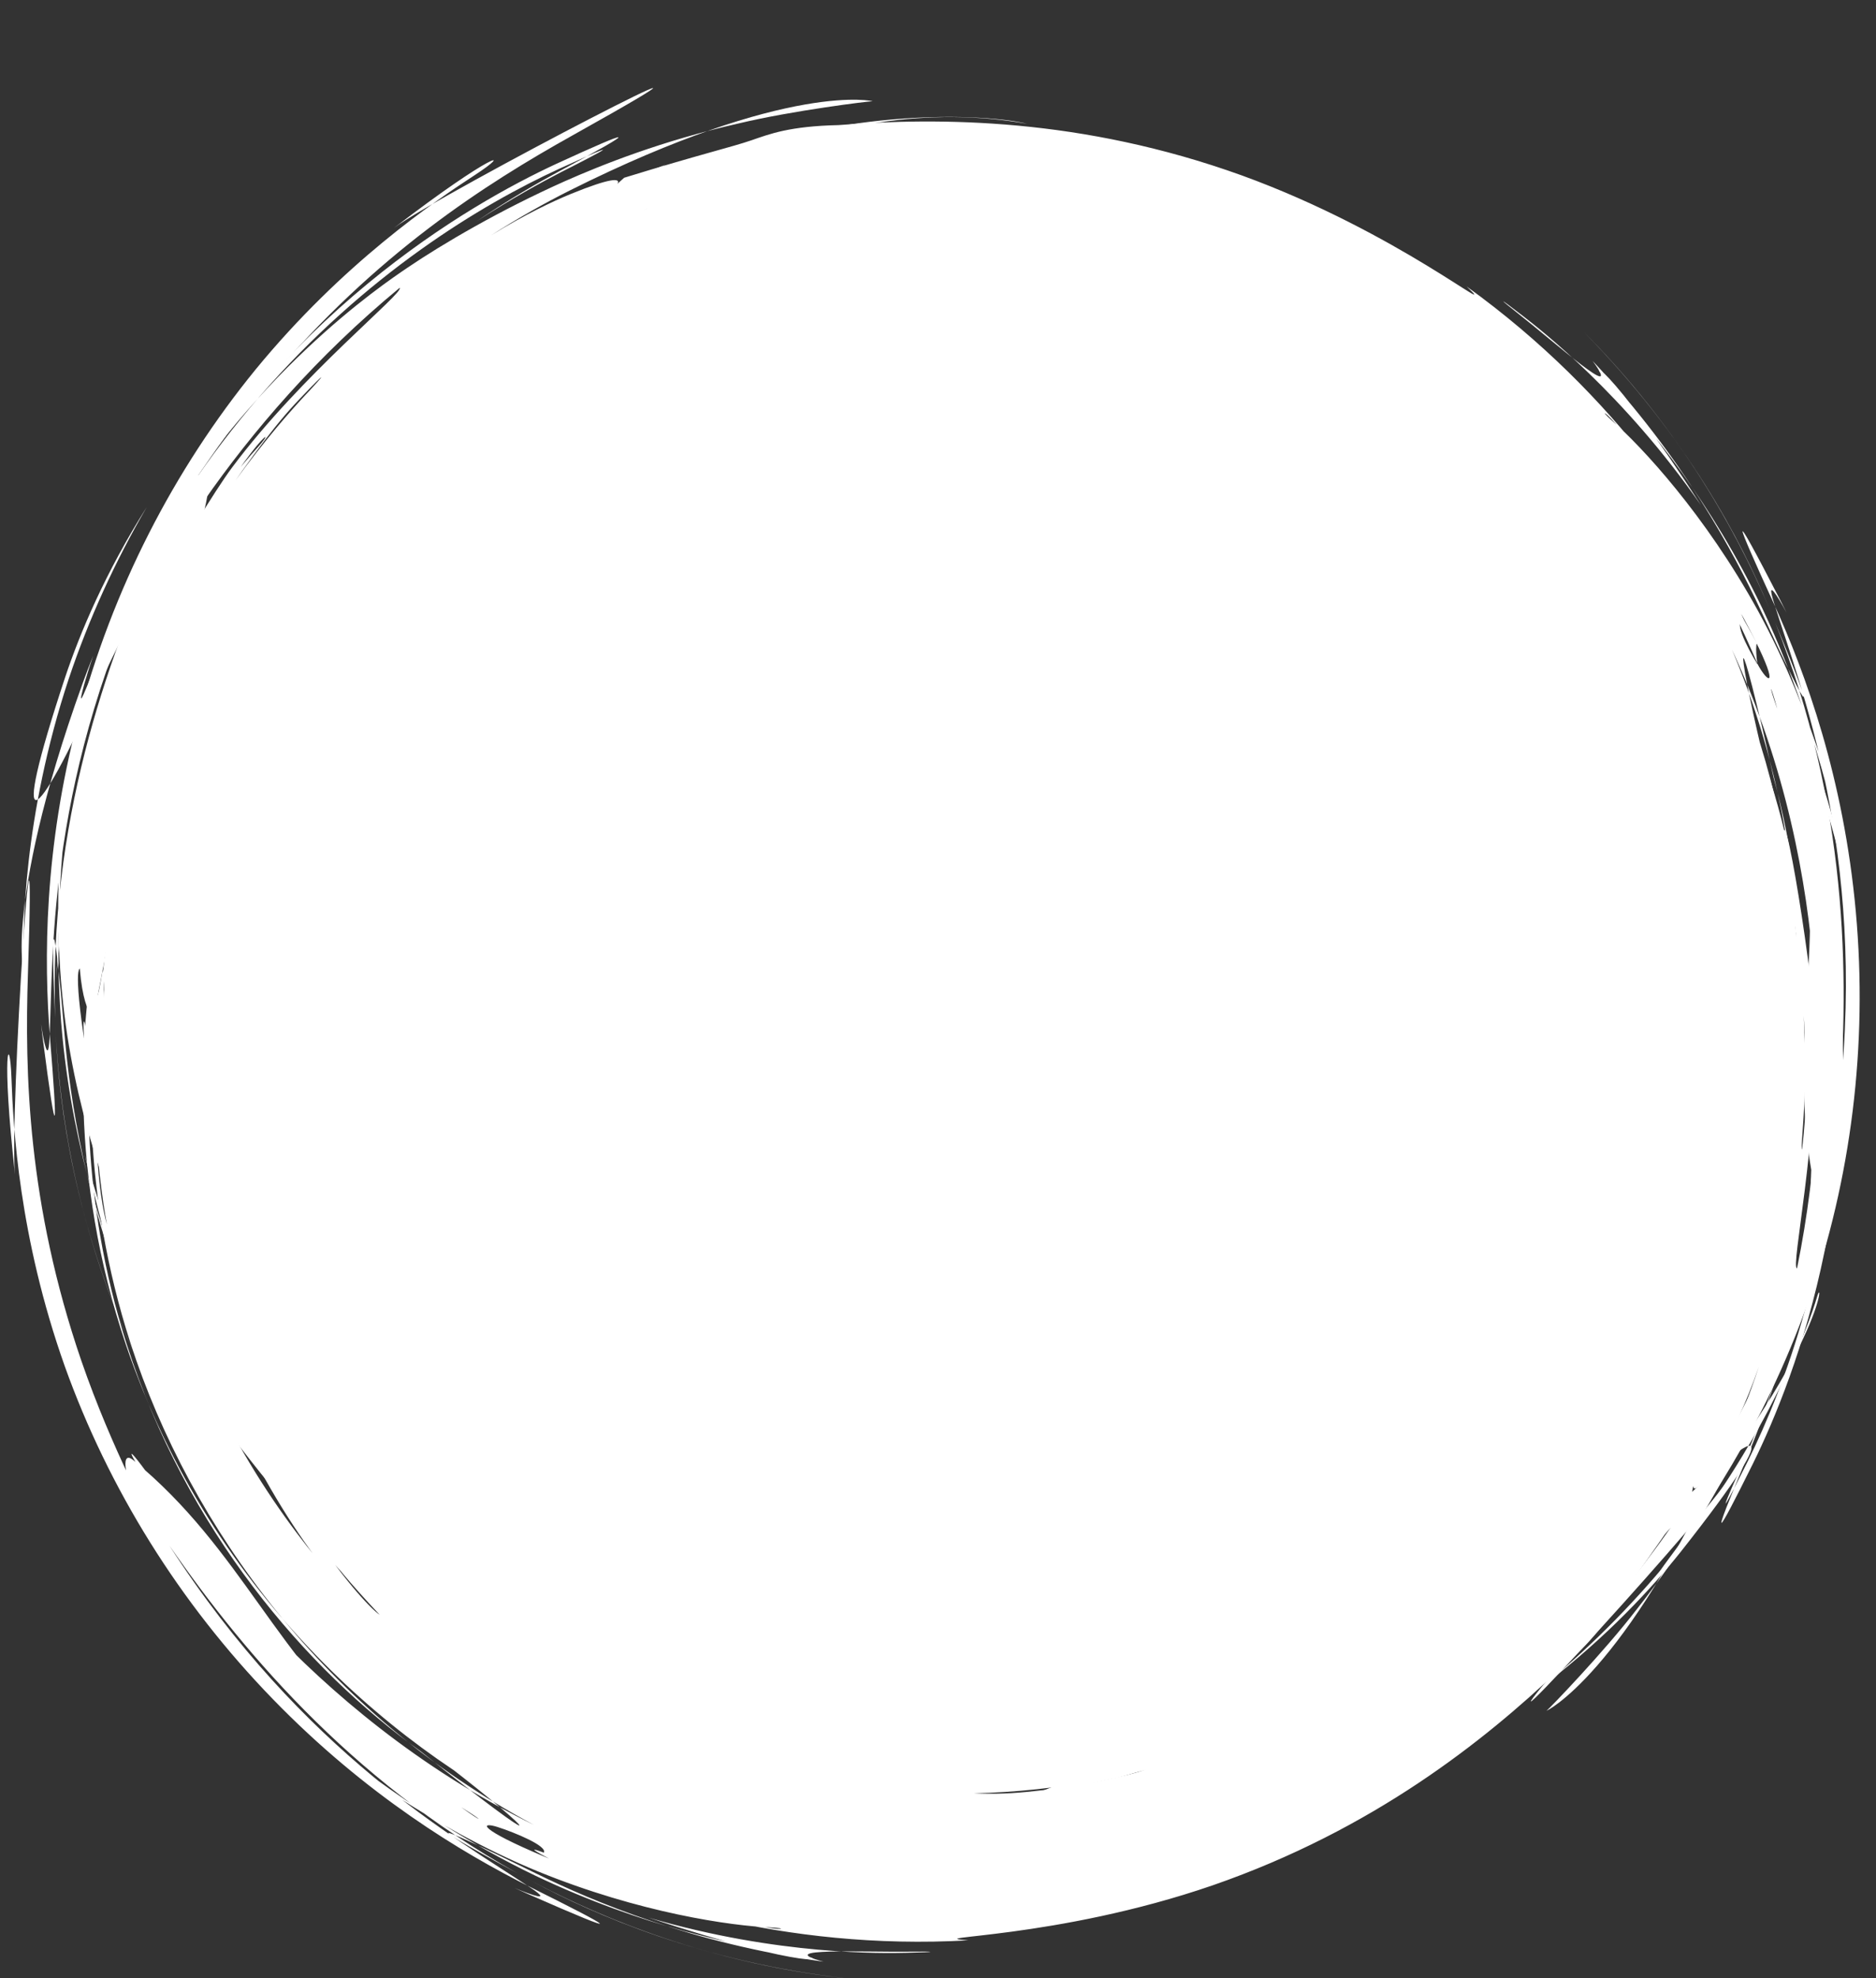 <?xml version="1.0" encoding="UTF-8" standalone="no"?><svg xmlns="http://www.w3.org/2000/svg" xmlns:xlink="http://www.w3.org/1999/xlink" fill="#000000" height="193.2" preserveAspectRatio="xMidYMid meet" version="1" viewBox="-0.7 -8.6 183.3 193.2" width="183.3" zoomAndPan="magnify"><rect x="-0.7" y="-8.6" width="183.3" height="193.2" fill="#333333" stroke="none"/><g><g fill="#ffffff" id="change1_1"><path d="m152.79 81.498c1.048 15.905-3.514 27.872-6.154 33.474-4.866 10.434-4.862 9.703-1.367 1.114-5.768 10.14-4.201 7.048-0.03-1.788 6.365-13.323 9.33-31.858 3.352-50.242-2.253-7.037-5.332-12.386-7.085-15.38 4.315 7.87 4.698 7.965 7.891 15.099 1.482 3.273 7.196 16.619 3.882 35.478-1.288 3.801-2.999 9.285-6.569 15.754-3.381 6.186-7.025 10.637-9.709 13.778-0.838 0.981-4.364 5.218 1.226-0.163-0.577 1.18 5.07-3.665 9.971-12.898 4.914-9.182 6.831-20.912 6.631-20.983 0.543-6.123 0.683-5.295 0.473-0.524-0.219 4.962-1.338 13.354-5.582 22.239-1.79 3.773-4.033 7.399-6.681 10.732 1.993-3.196-1.215 1.922-7.769 8.416-7.36 7.292-16.09 13.034-25.787 16.757-11.375 4.403-18.243 6.054-4.514 3.107 1.803-0.484 3.486-1.02 5.048-1.581 16.278-5.815 23.596-15.63 23.725-15.791 2.012-2.531 2.57-2.824 8.62-9.832-10.409 14.333-23.444 22.093-32.365 25.565-7.667 3.003-16.966 4.799-27.609 3.76-12.245-0.885-21.459-4.672-27.012-7.681-14.271-7.687-12.984-7.989 0.778-1.615 1.619 0.756 3.462 1.547 5.521 2.314-2.654-1.009-4.789-2.014-5.507-2.342-0.895-0.406-1.163-0.491-0.061 0.121 2.505 1.396 10.063 5.178 20.905 6.869 11.286 1.761 22.577 0.762 32.604-2.508 7.582-2.451 13.031-5.753 14.859-6.872 1.829-1.118 0.33 0.408-7.39 3.983-2.692 1.05-5.255 1.836-7.634 2.416-14.113 3.478-20.74 1.759-11.595 0.024 9.831-1.188 7.11-0.061-2.146 1.474-9.999 1.656-24.816 1.42-39.519-5.56-14.469-6.812-23.429-17.585-27.881-24.416-4.081-6.301 0.816-0.721 3.538 1.88 6.274 5.995 3.934 3.077 1.1-0.339-3.094-3.827-8.043-12.592-10.032-17.324-0.869-2.044-2.465-5.77-0.922 0.323 0.466 1.873 1.433 5.104 3.265 9.1-0.682-1.014 2.729 5.557 9.194 12.403 7.158 7.579 15.361 12.805 22.994 15.767 6.883 2.706 10.138 3.207 3.69 0.472-0.902-0.503-2.071-1.121-3.111-1.673-2.912-1.526-6.432-3.45-7.216-3.663-0.965-0.264 0.046 1.452 6.553 5.039 1.922 1.071 4.454 2.309 7.582 3.467 13.826 3.99 16.996 2.685 13.8 2.394-3.582-0.327-12.122-1.294-21.482-5.652-10.307-4.746-17.742-11.829-21.371-16.669-1.398-1.845 0.519 1.143 4.44 5.451 4.314 4.739 9.674 9.298 16.075 12.997 8.041 4.684 14.782 6.605 9.604 4.8 4.443 1.576 7.13 2.4 2.126 1.502-3.947-0.708-8.454-2.116-12.852-3.975-4.304-1.807-6.452-2.605-0.282 0.585 1.066 0.554 2.449 1.228 4.113 1.937 7.801 3.848 10.601 3.543 10.737 2.906 0.13-0.604-2.067-2.061-3.176-2.557-1.028 0.053-5.595-0.715-11.322-3.015-8.329-3.321-17.324-9.15-25.073-17.786-7.643-8.518-11.572-17-13.315-22.071-0.63-1.821-0.895-2.948-0.831-3.11 0.315 1.099 0.642 2.122 0.959 3.065 3.54 10.523 5.36 12.169 4.509 10.697-1.184-2.046-3.12-5.85-4.836-10.582-1.922-5.276-3.244-8.699-0.418 0.143 0.763 2.397 2.091 6.082 4.313 10.421-2.392-4.048-4.009-7.615-5.069-10.157-3.406-8.139-3.617-7.61-0.953 0.333 2.444 7.307 8.617 21.292 24.017 33.371 2.442 1.894 17.776 11.532 10.236 6.391-1.766-1.204-5.309-3.199-10.357-7.336-5.065-4.151-8.091-7.556-10.294-9.854-1.682-1.754-1.474-0.352 4.589 6.086-1.909-1.273-11.289-12.373-16.876-29.118-2.109-6.293-3.618-13.155-4.445-20.549 0.607-5.257-0.399 7.327 3.548 20.863 4.179 14.38 12.676 25.363 15.113 27.295-3.633-3.894-11.542-13.044-16.44-26.831-6.887-19.354-5.457-41.031 2.959-58.853 5.652-11.981 13.249-19.673 16.173-22.582 2.924-2.909 0.475-2.016-7.375 7.67-2.562 3.22 6.43-7.265 12.689-11.955 3.13-2.345 5.235-3.576 3.687-2.353-1.548 1.223-7.314 4.532-15.804 15.248-4.309 5.817-7.107 11.046-8.765 14.262v0c-3.46 6.701-4.268 6.732-1.208-0.582 2.011-4.809 6.991-14.433 17.482-23.65 7.719-6.909 14.365-9.973 16.126-10.692 2.591-1.058 2.092-0.381 1.095 0.431-2.228 1.817-7.719 5.551-2.702 2.083 15.341-9.816 13.984-8.081 8.917-6.508-5.067 1.574-12.466 5.365-6.192 2.587-3.592 1.357-22.248 11.032-33.961 36.116-2.816 6.023-5.066 12.856-6.389 20.368 1.028-3.382 2.528-11.895 6.055-20.529 4.099-10.042 9.402-17.498 13.785-22.825 3.817-4.64 4.153-5.792-2.05 1.556 7.974-8.428 8.355-7.713 4.096-3.411-4.764 4.812-11.706 12.737-16.912 24.16-4.324 9.489-6.054 18.336-6.835 25.097-0.571 4.942-0.735 10.551-0.997 4.983 1.382-5.684-0.219-18.154 5.285-31.307 1.802-4.296 4.281-8.487 7.529-12.2-1.651 1.658-4.838 6.076-7.673 12.13-4.853 10.388-6.682 21.038-6.936 29.999-0.223 7.847-0.156 10.746-0.172 0.998 0.274-5 1.169-10.983 0.246-5.368-0.552 3.358-1.075 8.586-0.848 14.691 0.208 5.586 1.084 10.449 1.148 10.628 0.061 0.179-1.598-4.341-0.945-17.576 0.03-14.893 0.955-15.966-0.281-9.101-1.288 7.152-2.559 21.788 3.087 38.473 8.435 24.825 27.024 40.273 42.235 47.273 5.348 2.453 9.338 3.477 10.014 3.5-3.328-1.164-6.566-2.561-9.688-4.176-19.557-10.148-33.443-28.118-40.93-47.167-0.128-0.336-0.26-0.67-0.388-1.005 0.106 0.342 0.22 0.683 0.334 1.024 6.687 20.057 19.411 33.549 29.667 41.475 9.222 7.127 10.773 9.289-2.441-1.224-11.254-8.045-22.89-21.613-28.719-39.729-4.619-14.418-3.975-26.912-3.243-33.125 0.696-5.915-0.204-4.96-0.152 8.413-0.053-11.986 0.827-13.503 0.292-8.22-0.535 5.282-1.372 17.827 3.465 32.806 5.83 17.979 19.102 36.16 39.402 47.031-22.728-11.187-34.565-29.869-36.504-32.601-8.196-11.551 3.593 7.511 9.848 14.126 7.065 8.434 14.57 13.761 19.129 16.491 4.013 2.402 2.712 2.351-7.036-5.462-10.647-8.753-13.902-19.41-24.549-28.162-1.619-1.328-0.223 3.202-0.416 1.661-1.5-3.189-3.158-6.973-4.688-11.4-5.255-15.331-5.531-28.157-5.214-37.773 0.892-27.029-1.836 14.081-1.262 19.59-1.367-12.194-0.509-14.001-0.347-9.419 0.166 4.674 0.71 15.484 5.214 28.165 4.264 11.895 11.145 23.042 20.325 32.498 9.108 9.382 18.408 14.989 25.155 18.36 8.148 4.043 10.042 5.198-0.309 0.642-0.393-0.175-0.804-0.361-1.231-0.559 0.493 0.21 0.915 0.375 1.259 0.5 1.756 0.63 1.521 0.279 0.265-0.55-7.143-4.745-22.222-13.159-35.245-33.388 7.591 10.976 18.678 23.863 35.516 32.824 9.484 5.014 19.943 8.288 30.766 9.463-14.26-1.604-24.824-6.269-30.767-9.462-11.048-5.975-11.106-6.423 0.371-0.77 5.487 2.685 15.149 6.803 28.021 8.585-5.183-1.384 3.971-0.914 8.666-0.979 2.129-0.03 2.827 0.036-0.602 0.113-2.059 0.045-12.434 0.291-25.154-3.438 15.866 5.269 18.61 4.165 14.202 3.545-5.29-0.743-14.688-2.603-25.23-7.623-13.042-6.252-22.828-15.435-18.053-11.052-1.479-0.874 7.417 6.153 18.264 10.615 9.941 4.06 18.937 5.332 22.768 5.478 3.211 0.121-1.008 1.203-18.115-5.409-1.534-0.519-2.862-1.031-3.968-1.491-6.635-2.78-6.317-3.452-4.633-2.915 1.684 0.538 4.909 1.865 4.529 2.508-1.213-0.461-1.302-0.391 0.121 0.37 7.984 4.24 23.233 9.219 41.346 8.195-5.061-0.398 8.537-0.08 23.912-5.382 15.697-5.446 26.521-14.134 33.725-20.95 3.643-3.081 4.671-4.883 5.664-6.473 1.151-1.842 2.924-4.057 7.387-10.691 0.604-3.414-1.102 3.029 3.05-4.494 0.926-1.688 2.234-4.382 3.52-8.039-0.993 2.984-2.084 5.716-3.203 8.192-9.998 21.981-17.745 25.544-17.538 25.405 0.207-0.139 5.523-5.636 8.8-9.895 4.792-6.069 7.876-11.586 9.661-15.065 3.155-6.185 5.451-12.304 6.64-16.214 0.892-2.933 5.494-17.774 2.46-37.473 4.592 25.9-3.201 45.982-7.398 54.508-3.697 7.453-4.253 8.102-0.696-0.336 0.927-2.217 2.113-5.261 3.241-8.953-1.261 3.893-2.554 6.981-3.386 8.884-0.236 0.536-4.214 9.304 0.341 0.164 3.683-7.444 8.233-19.829 8.773-35.715 0.535-15.759-3.106-27.289-4.655-32.484-0.44-1.454-0.58-2.162 0.313-0.107 0.27 0.626 0.641 1.543 1.067 2.708-0.292-0.952-0.594-1.874-0.9-2.766-7.823-22.549-14.481-26.697-12.718-24.8 1.944 2.093 9.091 11.088 14.065 24.329 2.154 5.793 3.684 11.769 4.609 17.809-0.88-7.519-2.632-13.594-4.25-17.934-6.309-16.748-6.923-13.175-3.179 1.112 2.766 10.664 5.895 28.312 1.679 49.022-0.674-0.038 2.144-12.57 1.698-23.955-0.225-5.73-3.722-26.874-2.91-15.59 0.729 2.308 2.543 17.249 2.035 24.284-0.254 3.518-0.499 5.046-0.298 2.07 0.092-1.358 1.078-12.136-1.599-24.971 3.406 17.112 1.841 21.038 2.065 17.245 0.242-4.086 0.257-14.968-3.907-27.673-2.832-8.57-7.026-16.388-12.057-23.066-3.058-4.3-1.247-1.933 1.98 3.187 3.689 5.852 6.98 12.525 9.438 20.103 1.606 4.989 2.397 9.024 2.646 9.943 0.501-0.149-0.348-5.09-2.262-10.077-1.545-3.997-3.588-7.618-5.24-9.334-6.679-12.574-11.471-15.957-12.428-16.176-0.963-0.22 1.118 3.128 3.307 7.231 2.494 4.674 4.176 8.489 5.264 11.426 1.593 4.301-0.041 0.046-2.26-4.298 2.776 5.218 4.547 9.837 5.674 13.138 3.808 11.177 3.635 12.069 4.17 12.903 0.536 0.834 1.846 1.898 1.036 14.268 0.179 20.072-7.125 34.77-7.322 35.203-1.055 2.309-1.83 3.663-2.967 5.393 0.998-1.752 1.944-3.573 2.827-5.46 7.466-16.011 8.187-31.947 6.561-43.251-1.472-10.235-2.478-12.985-1.866-0.524 1.281-0.339-0.235 1.998-0.342-6.45 1.828 6.145 1.628 9.935 1.152 8.688-0.476-1.247-0.654-7.583-4.881-20.198-0.616-1.837-1.343-3.81-2.206-5.888 1.106 2.352 1.907 4.363 2.447 5.804 1.979 5.287 1.711 4.511 0.061-0.023-1.883-5.153-5.674-13.772-13.113-22.835-7.547-9.194-17.073-16.677-27.74-21.651-17.182-8.013-32.329-7.472-27.575-7.413 5.375 0.683 15.715 1.987 27.459 7.655 10.238 4.94 17.166 11.155 20.305 14.21 2.734 2.66 1.621-0.427-11.284-8.829 13.081 7.493-7.131-5.115-8.758-5.926-7.446-3.71-15.897-6.277-24.868-7.367-8.56-1.04-15.265-0.418-17.316-0.257-11.985 0.771-17.213 3.22-18.051 3.708-0.838 0.488 2.661-0.529 8.714-1.483 14.854-2.343 31.996-1.399 50.25 6.175-0.117-0.068 0.144 0.038 0.746 0.319 2.802 1.303 11.956 6.943 15.803 9.999 3.846 3.057 4.761 0.157-13.217-9.738 3.509 1.991 21.62 15.413 12.752 9.514-0.83-0.552-7.081-5.672-15.349-9.752-18.325-9.048-38.858-10.213-56.889-5.449 19.448-6.352 40.548-4.163 57.505 4.171 17.372 8.542 26.44 21.326 28.246 23.594-3.619-4.115-4.047-3.097-2.612-0.426 0.688 1.281 7.623 12.173 11.454 23.02 1.917 5.414 3.675 12.133 4.453 19.977-0.512-8.496-2.338-15.336-4.03-20.125-4.638-13.156-7.832-15.63-8.934-16.955-1.103-1.325-0.994-1.261-5.262-6.128 9.105 10.041 6.266 6.979 1.704 1.183-4.562-5.796-12.554-12.681-11.203-12.418-3.58-5.123 1.077-3.004 12.784 15.512 5.424 7.097 8.625 13.854 10.52 18.943 3.276 8.777 3.905 15.867 4.046 18.484 0.171 3.201-0.061 5.533-0.435 8.289-0.549 2.19-0.933-7.872-2.388-14.192-1.454-6.32-1.185-9.348 0.024 6.239-0.493-7.454-2.074-13.532-3.655-17.979-4.136-11.693-9.637-16.834-9.937-17.113-2.23-2.066-0.991-0.453-4.952-5.483 2.735 1.056 7.695 4.149 13.282 23.158 0.658 2.212 1.264 4.676 1.762 7.376 0.517 4.022-0.7-1.53-2.786-7.017-4.074-10.812-10.308-19.715-17.578-26.915-5.757-5.703-5.472-7.893 6.057 5.771 8.847 10.121 7.455 9.841 6.866 9.163-0.589-0.677 0.132-1.367 4.048 12.194 0.069 0.242 0.145 0.488 0.213 0.742 0.295 2.668 0.232 4.129-1.775-0.195-0.859-1.869-3.601-8.3-8.293-15.015 5.815 9.626 3.515 7.19 1.042 3.051-2.409-4.032-6.355-9.568-3.096-6.298-5.367-6.35-7.076-7.284-4.596-4.484 1.885 2.127 9.515 10.491 13.864 23.124 1.75 5.016 3.085 10.97 3.453 17.7" transform="translate(3.565 9.56)"/><path d="m127.45 129.59c-13.081 9.107-25.686 11.376-31.847 12.006-11.448 1.218-10.82 0.844-1.659-0.596-11.662 0.294-8.205 0.038 1.516-0.949 14.697-1.425 32.102-8.453 44.762-23.061 4.865-5.562 7.856-10.959 9.516-14.007-4.513 7.757-4.397 8.135-8.859 14.552-2.038 2.959-10.52 14.741-28.383 21.637-3.92 0.859-9.501 2.223-16.884 2.505-7.043 0.297-12.736-0.527-16.812-1.204-1.273-0.211-6.722-1.044 0.772 0.965-1.308 0.115 5.756 2.451 16.194 1.883 10.401-0.531 21.437-4.943 21.394-5.151 5.524-2.695 4.888-2.147 0.693 0.134-4.362 2.374-12.129 5.747-21.929 6.698-4.156 0.415-8.418 0.364-12.64-0.182 3.766 0.061-2.273-0.045-11.218-2.311-10.045-2.54-19.468-7.054-27.663-13.438-9.643-7.47-14.601-12.5-4.991-2.263 1.346 1.294 2.673 2.46 3.96 3.507 13.382 10.941 25.566 12.143 25.771 12.17 3.206 0.417 3.745 0.743 12.87 2.309-17.649-1.518-31.024-8.677-38.602-14.525-6.53-5.017-12.867-12.054-17.471-21.706-5.562-10.945-7.074-20.791-7.363-27.101-0.782-16.191 0.141-15.244 1.785-0.167 0.188 1.778 0.462 3.764 0.868 5.923-0.506-2.794-0.747-5.141-0.836-5.926-0.114-0.977-0.18-1.249-0.134 8e-3 0.097 2.866 0.759 11.291 4.907 21.451 4.317 10.575 11.001 19.731 18.976 26.631 6.013 5.229 11.653 8.191 13.555 9.18 1.902 0.989-0.178 0.494-7.226-4.274-2.289-1.764-4.285-3.553-6.01-5.292-10.263-10.293-12.211-16.856-6.004-9.92 6.092 7.807 3.722 6.058-2.37-1.077-6.58-7.71-14.025-20.522-15.636-36.718-1.634-15.909 2.969-29.143 6.522-36.482 3.291-6.748 1.039 0.327 0.216 4.001-1.896 8.468-0.605 4.958 0.858 0.768 1.681-4.626 6.634-13.388 9.66-17.534 1.302-1.799 3.67-5.089-0.753-0.623-1.364 1.365-3.632 3.861-6.109 7.493 0.516-1.107-3.351 5.205-5.878 14.276-2.797 10.043-3.039 19.766-1.636 27.833 1.235 7.291 2.486 10.339 1.5 3.404-0.038-1.032-0.109-2.352-0.173-3.528-0.196-3.282-0.365-7.289-0.587-8.071-0.273-0.963-1.22 0.789-0.933 8.213 0.076 2.199 0.321 5.006 0.944 8.284 3.719 13.901 6.473 15.943 5.072 13.055-1.569-3.236-5.149-11.05-6.247-21.317-1.255-11.277 0.974-21.302 3.247-26.908 0.859-2.15-0.712 1.034-2.377 6.616-1.832 6.141-2.97 13.085-2.835 20.476 0.138 9.305 1.973 16.07 0.846 10.704 0.943 4.619 1.625 7.345-0.189 2.596-1.431-3.747-2.551-8.333-3.229-13.059-0.674-4.619-1.099-6.871-0.647 0.061 0.076 1.199 0.213 2.731 0.464 4.522 0.731 8.668 2.437 10.908 3.053 10.696 0.585-0.2 0.699-2.834 0.55-4.04-0.576-0.853-2.275-5.161-3.261-11.254-1.455-8.848-1.105-19.56 2.293-30.655 3.35-10.943 8.588-18.686 12.032-22.796 1.234-1.479 2.064-2.288 2.235-2.317-0.779 0.837-1.486 1.645-2.13 2.404-7.186 8.463-7.656 10.872-6.835 9.383 1.141-2.07 3.4-5.692 6.567-9.604 3.526-4.369 5.777-7.269-0.338-0.285-1.66 1.891-4.13 4.93-6.699 9.073 2.232-4.138 4.453-7.364 6.083-9.584 5.214-7.118 4.651-7.026-0.777-0.644-4.997 5.865-13.789 18.371-16.186 37.795-0.362 3.069-0.702 21.177-0.19 12.066 0.12-2.135 7.3e-5 -6.198 0.938-12.657 0.941-6.48 2.296-10.83 3.126-13.903 0.634-2.345-0.459-1.444-2.844 7.072 0.106-2.292 4.771-16.056 16.229-29.483 4.302-5.054 9.4-9.889 15.306-14.413 4.816-2.194-6.481 3.439-16.038 13.807-10.16 11.002-15.18 23.948-15.577 27.033 1.46-5.122 5.215-16.618 14.495-27.93 13.022-15.888 32.327-25.852 51.935-27.842 13.179-1.343 23.688 1.193 27.689 2.197 4 1.004 1.972-0.633-10.377-2.358-4.08-0.532 9.541 1.757 16.788 4.697 3.624 1.47 5.765 2.638 3.918 1.943-1.847-0.695-7.656-3.925-21.217-5.666-7.206-0.688-13.129-0.386-16.739-0.147 7.5e-5 0 0 0 0 0-7.525 0.496-7.969-0.181-0.125-1.335 5.157-0.76 15.97-1.462 29.28 2.766 9.902 3.045 15.957 7.156 17.481 8.293 2.244 1.673 1.406 1.595 0.195 1.16-2.706-0.97-8.738-3.746-3.179-1.238 16.325 8.073 14.14 7.806 10.177 4.278-3.963-3.528-11.029-7.908-5.412-3.968-3.016-2.376-20.932-13.361-48.462-10.446-6.612 0.697-13.625 2.297-20.743 5.041 3.427-0.866 11.493-3.974 20.708-5.41 10.717-1.673 19.84-0.978 26.665 0.023 5.944 0.874 7.104 0.568-2.39-0.953 11.334 2.48 10.919 3.175 5.035 1.748-6.58-1.596-16.951-3.452-29.422-2.015-10.359 1.194-18.829 4.279-25.023 7.1-4.527 2.062-9.416 4.816-4.782 1.718 5.582-1.75 15.436-9.557 29.542-11.633 4.61-0.674 9.479-0.714 14.335 0.151-2.272-0.559-7.701-1.008-14.35-0.311-11.402 1.206-21.468 5.136-29.275 9.543-6.836 3.86-9.284 5.412-0.944 0.368 4.424-2.346 10.01-4.668 4.725-2.56-3.161 1.261-7.909 3.51-13.021 6.856-4.677 3.061-8.39 6.321-8.51 6.469-0.122 0.144 2.894-3.61 14.566-9.881 12.771-7.661 14.168-7.423 7.65-4.938-6.79 2.589-19.982 9.054-31.359 22.502-16.909 20.038-20.545 43.933-18.69 60.575 0.659 5.847 1.841 9.792 2.171 10.383-0.721-3.451-1.196-6.946-1.423-10.453-1.403-21.988 6.821-43.157 19.273-59.402 0.221-0.283 0.439-0.569 0.661-0.851-0.238 0.268-0.472 0.541-0.705 0.815-13.727 16.08-18.715 33.942-20.211 46.817-1.345 11.577-2.396 14.022-0.212-2.722 1.082-13.791 6.697-30.761 19.204-45.104 9.965-11.398 20.999-17.295 26.697-19.875 5.425-2.457 4.144-2.735-7.284 4.212 10.239-6.232 11.992-6.261 7.191-3.993-4.801 2.268-15.977 8.026-26.309 19.901-12.39 14.273-21.112 35.024-19.945 58.023-2.149-25.241 7.742-45.022 9.082-48.093 5.663-12.982-4.579 6.954-7.016 15.726-3.577 10.404-4.266 19.582-4.251 24.896 0.015 4.677-0.614 3.536 1.046-8.846 2.001-13.637 9.449-21.925 11.45-35.562 0.301-2.072-2.857 1.461-1.638 0.501 1.956-2.931 4.343-6.304 7.345-9.899 10.419-12.414 21.262-19.271 29.661-23.962 23.611-13.187-13.008 5.696-17.43 9.031 9.738-7.465 11.729-7.663 7.888-5.159-3.918 2.554-12.895 8.6-21.432 19.003-7.987 9.791-13.983 21.439-17.344 34.182-3.335 12.643-3.336 23.503-2.742 31.022 0.743 9.066 0.731 11.284-0.71 0.068-0.053-0.427-0.106-0.875-0.156-1.343 0.076 0.53 0.151 0.977 0.222 1.337 0.367 1.829 0.545 1.447 0.608-0.053 0.377-8.567-0.2-25.825 10.405-47.42-5.483 12.167-10.798 28.315-9.783 47.362 0.601 10.711 3.195 21.36 7.775 31.236-5.987-13.042-7.443-24.497-7.776-31.235-0.585-12.547-0.231-12.827 0.851-0.081 0.532 6.085 1.992 16.486 7.11 28.431-1.49-5.153 2.832 2.929 5.312 6.917 1.125 1.808 1.427 2.441-0.407-0.458-1.102-1.74-6.667-10.5-10.039-23.318 3.676 16.309 6.038 18.089 4.294 13.994-2.094-4.914-5.351-13.924-6.493-25.544-1.377-14.398 1.437-27.519 0.148-21.167-0.015-1.718-1.442 9.528 0.335 21.122 1.653 10.61 5.207 18.972 7.06 22.328 1.553 2.813-1.551-0.243-4.718-18.307-0.348-1.582-0.595-2.983-0.771-4.168-1.044-7.118-0.304-7.193 0.105-5.473 0.409 1.72 0.937 5.167 0.19 5.173-0.231-1.276-0.337-1.317-0.254 0.295 0.489 9.027 4.096 24.657 14.322 39.643-2.271-4.54 4.476 7.271 16.952 17.702 12.766 10.634 25.795 15.42 35.351 18.072 4.519 1.53 6.593 1.48 8.468 1.511 2.171 0.038 4.984 0.41 12.97 0.809 3.236-1.244-3.163 0.619 5.423 0.292 1.924-0.077 4.906-0.349 8.702-1.135-3.068 0.689-5.971 1.165-8.67 1.485-23.987 2.782-31.037-2.014-30.812-1.909 0.226 0.105 7.678 1.821 13.017 2.429 7.672 0.972 13.989 0.765 17.89 0.499 6.926-0.491 13.351-1.682 17.315-2.682 2.973-0.75 18.059-4.469 33.366-17.235-19.813 17.301-41.036 20.991-50.504 21.798-8.291 0.68-9.134 0.539-0.068-0.77 2.377-0.35 5.596-0.906 9.341-1.845-3.985 0.929-7.297 1.416-9.357 1.686-0.581 0.076-10.144 1.193 0.038 0.377 8.277-0.688 21.233-3.183 35.118-10.92 13.774-7.675 21.77-16.746 25.42-20.753 1.018-1.128 1.552-1.613 0.253 0.213-0.397 0.554-0.99 1.345-1.769 2.311 0.664-0.741 1.298-1.476 1.905-2.199 15.275-18.339 15.392-26.183 14.676-23.693-0.789 2.746-4.805 13.51-13.578 24.604-3.85 4.835-8.179 9.23-12.874 13.14 5.986-4.634 10.285-9.271 13.167-12.897 11.088-14.048 7.711-12.73-2.594-2.149-7.706 7.873-21.206 19.662-41.12 26.741-0.315-0.597 11.873-4.651 21.394-10.91 4.792-3.15 21.096-17.059 11.851-10.539-1.6 1.815-13.461 11.081-19.749 14.277-3.144 1.598-4.579 2.177-1.927 0.813 1.21-0.622 10.951-5.34 20.563-14.258-12.898 11.75-17.069 12.435-13.705 10.67 3.624-1.902 12.953-7.505 21.685-17.629 5.879-6.849 10.41-14.476 13.533-22.232 2.105-4.839 1.012-2.066-1.707 3.341-3.108 6.18-7.125 12.443-12.347 18.46-3.444 3.95-6.492 6.71-7.15 7.398 0.386 0.352 4.18-2.925 7.463-7.138 2.626-3.386 4.673-7.006 5.29-9.306 7.323-12.211 7.746-18.06 7.44-18.994-0.308-0.939-2.102 2.572-4.486 6.565-2.716 4.549-5.115 7.958-7.07 10.407-2.861 3.585-0.061-8e-3 2.515-4.154-3.037 5.071-6.079 8.972-8.324 11.641-7.608 9.03-8.461 9.342-8.899 10.231-0.437 0.889-0.673 2.561-11.686 8.252-17.099 10.514-33.458 11.845-33.93 11.899-2.522 0.289-4.081 0.323-6.15 0.242 2.015-0.046 4.064-0.179 6.136-0.397 17.566-1.87 31.588-9.477 40.431-16.704 8.007-6.543 9.842-8.824-0.514-1.868 0.951 0.922-1.832 0.829 5.348-3.622-4.32 4.738-7.669 6.522-6.846 5.471 0.823-1.052 6.158-4.474 14.78-14.606 1.255-1.476 2.57-3.117 3.905-4.928-1.444 2.161-2.752 3.885-3.708 5.091-3.507 4.424-2.981 3.794 0.053 0.038 3.442-4.273 8.867-11.969 12.79-23.017 3.98-11.21 5.471-23.231 4.226-34.934-2.006-18.853-10.287-31.547-7.884-27.445 2.189 4.957 6.409 14.485 7.617 27.47 1.053 11.318-0.694 20.461-1.69 24.725-0.867 3.715 1.202 1.168 1.738-14.221 0.334 15.071 0.7-8.748 0.555-10.56-0.665-8.292-2.829-16.856-6.525-25.102-3.527-7.869-7.521-13.291-8.718-14.964-6.847-9.867-11.643-13.081-12.493-13.547-0.851-0.466 1.826 2.007 5.768 6.698 9.673 11.513 17.713 26.682 20.648 46.226-1e-3 -0.135 0.035 0.143 0.111 0.803 0.331 3.072 0.225 13.824-0.408 18.696-0.633 4.872 2.323 4.159 1.518-16.346 0.105 4.033-2.042 26.473-1.567 15.833 0.045-0.996 1.204-8.993 0.43-18.18-1.709-20.366-11.309-38.553-24.696-51.538 15.479 13.378 24.495 32.581 26.109 51.406 1.65 19.289-4.618 33.653-5.629 36.37 1.657-5.223 0.564-5.065-0.983-2.457-0.743 1.251-6.491 12.812-13.805 21.692-3.648 4.436-8.495 9.41-14.812 14.125 7.012-4.823 11.929-9.918 15.157-13.839 8.874-10.763 9.345-14.775 9.91-16.403 0.566-1.628 0.567-1.502 2.533-7.67-3.901 12.981-2.743 8.969-0.133 2.07 2.61-6.899 4.382-17.298 4.853-16.005 2.54-5.711 3.129-0.627-6.688 18.956-3.279 8.309-7.414 14.538-10.795 18.787-5.826 7.337-11.574 11.535-13.743 13.006-2.653 1.799-4.771 2.804-7.324 3.906-2.159 0.66 6.26-4.862 10.922-9.37 4.663-4.508 7.395-5.84-5.332 3.24 6.13-4.27 10.519-8.761 13.512-12.411 7.88-9.578 9.445-16.943 9.528-17.344 0.619-2.977-0.123-1.083 2.14-7.072 0.507 2.887 0.418 8.732-12.979 23.329-1.555 1.705-3.353 3.496-5.408 5.316-3.178 2.519 0.949-1.389 4.572-6.008 7.157-9.07 11.565-19.005 13.98-28.947 1.913-7.874 3.936-8.76-1.816 8.166-4.102 12.801-4.581 11.464-4.304 10.61 0.276-0.854 1.239-0.592-8.354 9.761-0.173 0.184-0.343 0.376-0.525 0.565-2.133 1.629-3.417 2.329-0.749-1.621 1.158-1.701 5.25-7.368 8.58-14.853-5.244 9.949-4.344 6.722-2.075 2.467 2.21-4.145 4.914-10.382 3.797-5.902 2.669-7.874 2.586-9.82 1.469-6.251-0.85 2.712-4.074 13.564-12.65 23.81-3.393 4.088-7.803 8.304-13.378 12.093" transform="translate(3.565 9.56)"/><path d="m164.35 78.928a76.098 75.847 0 0 1-75.752 75.846 76.098 75.847 0 0 1-76.441-75.156 76.098 75.847 0 0 1 75.057-76.529 76.098 75.847 0 0 1 77.123 74.46" transform="translate(3.565 9.56)"/><path d="m33.966 40.431c9.185-13.027 20.256-19.464 25.832-22.16 10.344-5.055 9.881-4.488 1.763-0.007 10.861-4.259 7.699-2.838-1.101 1.409-13.326 6.359-27.286 18.908-34.195 36.961-2.673 6.888-3.642 12.984-4.161 16.415 1.593-8.832 1.355-9.147 3.357-16.702 0.905-3.477 4.854-17.448 19.288-30.029 3.391-2.146 8.17-5.334 15.014-8.12 6.519-2.684 12.15-3.854 16.212-4.61 1.269-0.236 6.674-1.314-1.056-0.643 1.19-0.554-6.247-0.337-15.863 3.761-9.594 4.051-18.46 11.966-18.349 12.147-4.272 4.42-3.861 3.688-0.698 0.11 3.29-3.721 9.437-9.543 18.323-13.784 3.764-1.809 7.788-3.217 11.942-4.145-3.561 1.229 2.152-0.734 11.332-1.659 10.308-1.043 20.707-0.015 30.588 3.183 11.614 3.728 17.992 6.763 5.464 0.422-1.707-0.757-3.353-1.399-4.92-1.944-16.314-5.713-28.176-2.682-28.377-2.637-3.156 0.703-3.774 0.58-12.885 2.225 17.106-4.601 32.121-2.44 41.242 0.469 7.851 2.485 16.21 6.936 23.833 14.435 8.966 8.387 13.749 17.125 16.176 22.957 6.264 14.951 5.073 14.376-1.621 0.767-0.784-1.606-1.719-3.38-2.838-5.271 1.429 2.453 2.458 4.577 2.81 5.284 0.44 0.879 0.596 1.113 0.124-0.053-1.07-2.66-4.57-10.353-11.937-18.486-7.669-8.465-17.078-14.788-26.93-18.549-7.437-2.862-13.75-3.719-15.875-3.999-2.125-0.28-8.36e-4 -0.525 8.251 1.549 2.754 0.876 5.241 1.876 7.455 2.921 13.161 6.169 17.233 11.672 9.031 7.273-8.392-5.257-5.567-4.423 2.595 0.203 8.817 4.999 20.19 14.498 27.235 29.171 6.969 14.394 7.162 28.405 6.329 36.516-0.788 7.466-1.088 0.046-1.57-3.686-1.11-8.607-1.124-4.867-1.069-0.428-1.1e-4 4.922-1.663 14.849-3.091 19.779-0.609 2.136-1.711 6.037 0.921 0.328 0.816-1.749 2.095-4.87 3.183-9.129-0.106 1.217 1.372-6.037 0.649-15.425-0.801-10.394-3.894-19.615-7.967-26.718-3.651-6.431-5.868-8.868-2.572-2.687 0.388 0.957 0.906 2.173 1.368 3.257 1.305 3.018 2.833 6.726 3.308 7.385 0.585 0.812 0.878-1.158-1.928-8.038-0.822-2.041-2.012-4.596-3.716-7.463-8.243-11.795-11.528-12.774-9.226-10.538 2.58 2.506 8.613 8.628 13.151 17.902 5.031 10.171 6.359 20.354 6.138 26.399-0.076 2.314 0.316-1.215-0.02-7.03-0.375-6.398-1.677-13.313-4.328-20.214-3.308-8.698-7.342-14.43-4.45-9.771-2.464-4.019-4.035-6.349-0.709-2.505 2.624 3.033 5.243 6.961 7.495 11.171 2.211 4.111 3.379 6.082 0.587-0.278-0.481-1.101-1.133-2.494-1.98-4.092-3.647-7.898-6.016-9.42-6.522-9.011-0.481 0.388 0.31 2.902 0.863 3.985 0.833 0.605 3.901 4.074 6.909 9.463 4.389 7.82 7.718 18.007 8.314 29.595 0.588 11.429-1.69 20.496-3.523 25.535-0.655 1.812-1.158 2.855-1.31 2.941 0.447-1.053 0.835-2.053 1.181-2.987 3.864-10.408 3.483-12.833 3.219-11.153-0.366 2.335-1.251 6.511-2.893 11.27-1.822 5.311-2.947 8.804 0.415 0.153 0.914-2.344 2.198-6.044 3.198-10.815-0.685 4.652-1.671 8.442-2.445 11.085-2.469 8.471-1.972 8.191 0.951 0.34 2.694-7.219 6.686-21.975 2.306-41.05-0.708-3.008-6.572-20.144-3.942-11.406 0.616 2.047 2.117 5.825 3.441 12.216 1.329 6.412 1.541 10.963 1.81 14.135 0.205 2.421 0.925 1.2 0.258-7.618 0.683 2.19 0.999 16.72-5.184 33.253-2.317 6.219-5.458 12.504-9.464 18.774-3.777 3.706 4.917-5.446 10.359-18.454 5.792-13.81 6.089-27.692 5.409-30.727 0.377 5.312 0.774 17.4-4.085 31.201-6.813 19.38-21.555 35.338-39.305 43.905-11.928 5.763-22.672 6.968-26.775 7.391-4.103 0.423-1.638 1.269 10.558-1.327 4.016-0.893-9.568 1.607-17.383 1.318-3.908-0.144-6.319-0.51-4.346-0.488 1.973 0.024 8.536 1.075 21.877-1.92 7.008-1.814 12.472-4.121 15.783-5.579-9e-5 0 0 0 0 0 6.903-3.036 7.551-2.551 0.573 1.212-4.588 2.475-14.511 6.828-28.464 7.399-10.347 0.519-17.441-1.276-19.262-1.824-2.68-0.806-1.866-1.019-0.579-1.024 2.875-0.013 9.492 0.537 3.411 0.078-18.101-2.012-15.955-2.508-11.026-0.545 4.93 1.962 13.067 3.666 6.442 1.881 3.646 1.203 24.237 5.41 49.116-6.732 5.976-2.913 12.022-6.812 17.774-11.822-2.926 1.984-9.445 7.66-17.616 12.156-9.501 5.232-18.313 7.695-25.07 9.085-5.886 1.208-6.871 1.892 2.572 0.08-11.5 1.54-11.347 0.745-5.33 0.078 6.73-0.746 17.111-2.544 28.341-8.154 9.328-4.66 16.236-10.452 21.094-15.219 3.551-3.484 7.205-7.742 3.908-3.248-4.649 3.551-11.244 14.254-23.793 21.022-4.103 2.208-8.665 3.908-13.525 4.753 2.326-0.251 7.582-1.683 13.594-4.608 10.305-5.027 18.423-12.158 24.255-18.967 5.107-5.962 6.878-8.258 0.761-0.667-3.357 3.716-7.814 7.806-3.567 4.02 2.541-2.264 6.234-6 9.897-10.891 3.35-4.474 5.727-8.806 5.79-8.986 0.069-0.178-1.487 4.381-10.315 14.261-9.387 11.562-10.781 11.815-5.503 7.254 5.498-4.752 15.689-15.334 21.789-31.858 9.049-24.608 4.306-48.308-3.12-63.316-2.616-5.27-5.075-8.575-5.586-9.018 1.857 2.998 3.496 6.12 4.907 9.338 8.828 20.187 8.327 42.892 2.172 62.413-0.111 0.342-0.218 0.684-0.331 1.026 0.132-0.333 0.258-0.67 0.384-1.006 7.41-19.802 5.999-38.293 3.008-50.904-2.69-11.34-2.537-13.997 1.129 2.486 3.693 13.332 4.211 31.198-2.647 48.951-5.474 14.116-13.83 23.426-18.305 27.797-4.26 4.162-2.961 3.985 5.408-6.447-7.495 9.354-9.133 9.98-5.395 6.209 3.738-3.771 12.276-13 17.932-27.689 6.771-17.646 7.881-40.128-1.069-61.346 10.64 22.99 8.098 44.959 7.888 48.303-0.89 14.135 1.929-8.1 1.223-17.176-0.19-11-2.678-19.862-4.507-24.851-1.611-4.39-0.631-3.533 2.037 8.671 2.777 13.501-1.393 23.834 1.383 37.334 0.424 2.05 2.187-2.349 1.368-1.03-0.838 3.423-1.929 7.408-3.523 11.812-5.553 15.225-13.402 25.373-19.695 32.651-17.688 20.457 10.281-9.796 13.298-14.44-6.603 10.342-8.408 11.208-5.652 7.543 2.81-3.739 9.183-12.487 13.654-25.179 4.163-11.93 5.821-24.925 4.628-38.05-1.183-13.022-4.891-23.23-8.017-30.093-3.795-8.267-4.541-10.356 0.644-0.307 0.196 0.383 0.398 0.786 0.606 1.208-0.252-0.472-0.476-0.867-0.665-1.181-0.969-1.594-1.006-1.173-0.553 0.257 2.571 8.181 9.007 24.204 6.415 48.123 0.998-13.308 0.479-30.301-6.98-47.855-4.222-9.862-10.297-18.984-17.974-26.703 10.08 10.213 15.362 20.483 17.975 26.702 4.834 11.593 4.597 11.977-0.772 0.366-2.579-5.538-7.502-14.815-16.392-24.294 3.16 4.335-3.662-1.786-7.355-4.687-1.675-1.315-2.174-1.807 0.539 0.292 1.629 1.259 9.852 7.592 17.398 18.488-9.024-14.073-11.853-14.939-8.815-11.686 3.646 3.904 9.784 11.259 14.826 21.791 6.211 13.062 8.047 26.355 7.089 19.945 0.601 1.61-1.899-9.448-7.528-19.738-5.177-9.408-11.373-16.053-14.261-18.575-2.42-2.113 1.54-0.301 10.686 15.595 0.867 1.368 1.578 2.601 2.148 3.654 3.412 6.334 2.742 6.657 1.77 5.179-0.971-1.477-2.645-4.537-1.945-4.798 0.653 1.121 0.767 1.123 0.138-0.364-3.542-8.317-12.27-21.776-26.999-32.369 3.685 3.492-6.689-5.305-21.978-10.849-15.631-5.635-29.51-5.684-39.397-4.913-4.77 0.106-6.702 0.86-8.474 1.472-2.054 0.705-4.825 1.317-12.467 3.669-2.617 2.275 2.761-1.662-5.197 1.577-1.782 0.73-4.492 2.003-7.792 4.039 2.648-1.696 5.215-3.135 7.641-4.356 21.595-10.807 29.859-8.706 29.611-8.729-0.248-0.023-7.838 0.91-13.064 2.162-7.542 1.707-13.409 4.058-16.985 5.641-6.342 2.826-11.975 6.14-15.358 8.433-2.538 1.72-15.448 10.368-25.474 27.593 12.713-23.027 31.4-33.743 40.024-37.735 7.561-3.471 8.401-3.626 0.327 0.7-2.115 1.141-4.95 2.763-8.15 4.925 3.428-2.234 6.375-3.823 8.218-4.779 0.52-0.27 9.127-4.585-0.164-0.341-7.544 3.473-18.869 10.243-29.278 22.257-10.324 11.918-14.742 23.174-16.804 28.186-0.572 1.407-0.908 2.046-0.311-0.114 0.185-0.656 0.472-1.603 0.873-2.776-0.371 0.923-0.716 1.831-1.039 2.717-8.094 22.453-5.525 29.865-5.703 27.281-0.196-2.85-0.098-14.339 4.359-27.761 1.968-5.859 4.535-11.468 7.613-16.746-4.043 6.4-6.5 12.226-7.971 16.618-5.624 16.99-2.9 14.598 3.171 1.134 4.554-10.032 13.216-25.722 29.516-39.176 0.5 0.453-9.571 8.427-16.382 17.56-3.428 4.597-14.002 23.238-7.539 13.952 0.884-2.253 8.867-15.012 13.686-20.163 2.409-2.575 3.56-3.61 1.534-1.422-0.925 0.998-8.469 8.759-14.457 20.423 8.11-15.449 11.796-17.517 9.237-14.708-2.757 3.026-9.611 11.477-14.361 23.975-3.186 8.445-4.84 17.161-5.127 25.517-0.326 5.267-0.245 2.287 0.464-3.723 0.811-6.87 2.447-14.128 5.301-21.566 1.888-4.889 3.81-8.524 4.194-9.395-0.483-0.2-2.93 4.177-4.577 9.258-1.311 4.079-2 8.18-1.794 10.553-2.712 13.977-1.113 19.62-0.506 20.393 0.611 0.777 1.097-3.135 1.975-7.703 0.999-5.203 2.09-9.227 3.091-12.195 1.465-4.346 0.061-0.015-0.945 4.763 1.122-5.803 2.649-10.508 3.848-13.784 4.066-11.086 4.762-11.67 4.87-12.655 0.107-0.985-0.242-2.636 8.165-11.747 12.481-15.721 27.401-22.559 27.827-22.771 2.272-1.133 3.726-1.697 5.698-2.327-1.879 0.731-3.758 1.556-5.631 2.469-15.872 7.756-26.453 19.695-32.296 29.507-5.291 8.884-6.237 11.655 1.121 1.58-1.209-0.541 1.439-1.405-3.79 5.231 2.442-5.928 4.981-8.749 4.566-7.48-0.414 1.269-4.26 6.308-8.904 18.775-0.676 1.816-1.351 3.807-1.987 5.966 0.619-2.525 1.26-4.592 1.747-6.052 1.786-5.356 1.506-4.583-0.061-0.015-1.776 5.191-4.247 14.277-4.16 26.001 0.087 11.895 2.791 23.703 7.958 34.277 8.323 17.034 20.442 26.137 16.782 23.102-3.75-3.911-10.97-11.426-16.54-23.217-4.855-10.278-6.335-19.468-6.855-23.816-0.453-3.788-1.529-0.687 3.224 13.96-5.461-14.051 2.329 8.461 3.085 10.115 3.457 7.567 8.415 14.876 14.706 21.364 6.003 6.191 11.608 9.923 13.304 11.087 9.805 6.936 15.41 8.318 16.369 8.466 0.959 0.147-2.402-1.262-7.708-4.325-13.023-7.517-25.76-19.029-35.193-36.395 0.046 0.126-0.084-0.121-0.379-0.717-1.36-2.775-4.932-12.916-6.002-17.711-1.069-4.795-3.604-3.116 4.155 15.882-1.476-3.754-7.122-25.579-3.935-15.416 0.297 0.952 1.94 8.863 5.805 17.234 8.561 18.558 23.795 32.373 40.812 40.006-19.117-7.288-34.149-22.257-42.095-39.399-8.138-17.565-7.152-33.207-7.13-36.106 0.226 5.475 1.199 4.953 1.763 1.974 0.271-1.429 1.726-14.258 5.567-25.102 1.913-5.415 4.771-11.745 9.098-18.334-4.944 6.928-7.824 13.395-9.519 18.183-4.665 13.147-3.737 17.078-3.713 18.802 0.023 1.723-0.023 1.606 0.238 8.074-0.767-13.533-0.485-9.367-0.582-1.991-0.097 7.376 1.789 17.754 0.904 16.7-0.437 6.235-2.727 1.658-0.188-20.101 0.245-8.929 2.003-16.196 3.73-21.344 2.97-8.885 6.939-14.794 8.476-16.917 1.879-2.597 3.526-4.265 5.55-6.172 1.804-1.358-4.223 6.708-7.066 12.537-2.843 5.829-4.956 8.015 3.905-4.866-4.303 6.106-6.895 11.826-8.461 16.279-4.136 11.693-3.091 19.15-3.032 19.555 0.435 3.009 0.485 0.976 0.403 7.377-1.463-2.54-3.375-8.065 4.232-26.359 0.879-2.133 1.957-4.431 3.267-6.843 2.127-3.453-0.418 1.63-2.246 7.209-3.63 10.969-4.379 21.812-3.254 31.981 0.891 8.054-0.708 9.578-1.082-8.296-0.516-13.432 0.39-12.339 0.422-11.442 0.03 0.897-0.962 0.98 4.519-12.027 0.099-0.232 0.194-0.471 0.301-0.711 1.448-2.26 2.416-3.356 1.257 1.268-0.507 1.994-2.418 8.718-2.992 16.89 1.531-11.141 1.787-7.801 1.108-3.027-0.662 4.651-1.073 11.436-1.553 6.844 0.181 8.312 0.923 10.113 0.755 6.377-0.128-2.839-0.803-14.14 3.758-26.698 1.793-5.001 4.498-10.47 8.444-15.935" transform="translate(3.565 9.56)"/></g></g></svg>